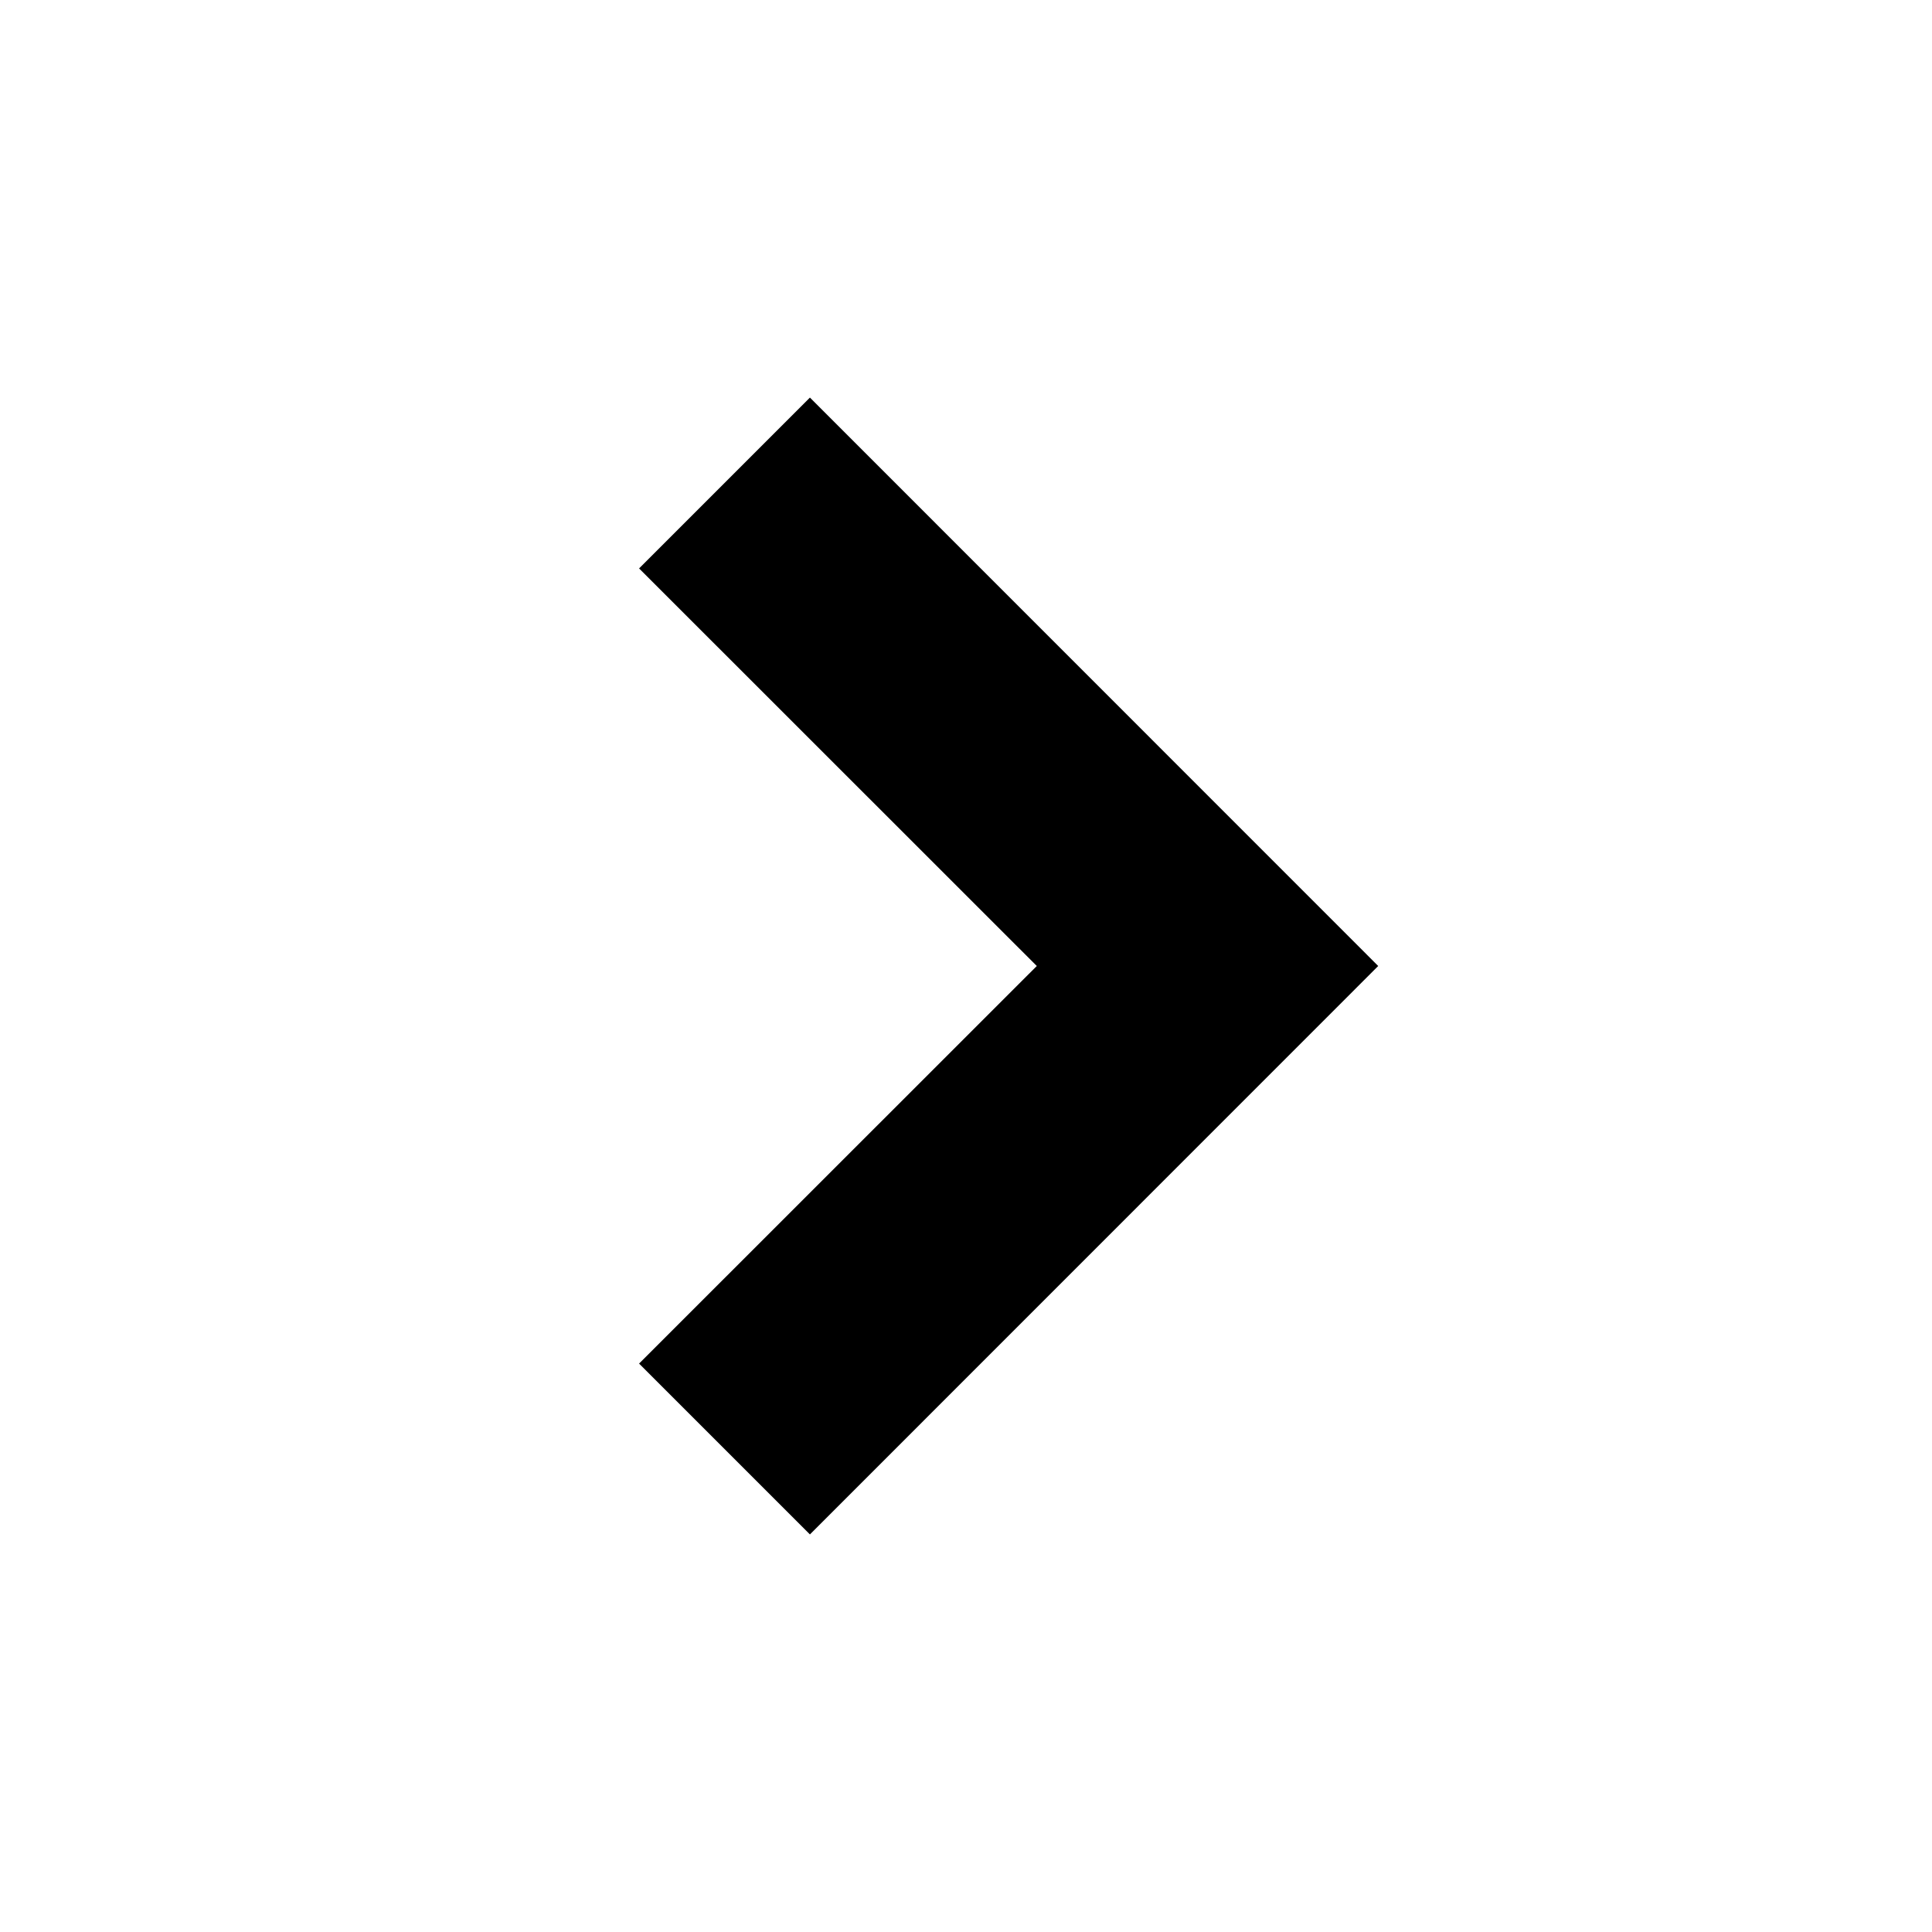 <svg width="14" height="14" viewBox="0 0 14 14" fill="none" xmlns="http://www.w3.org/2000/svg">
<path d="M4.631 4.119L7.513 7L4.631 9.881L5.869 11.119L9.987 7L5.869 2.881L4.631 4.119Z" fill="black"/>
</svg>
